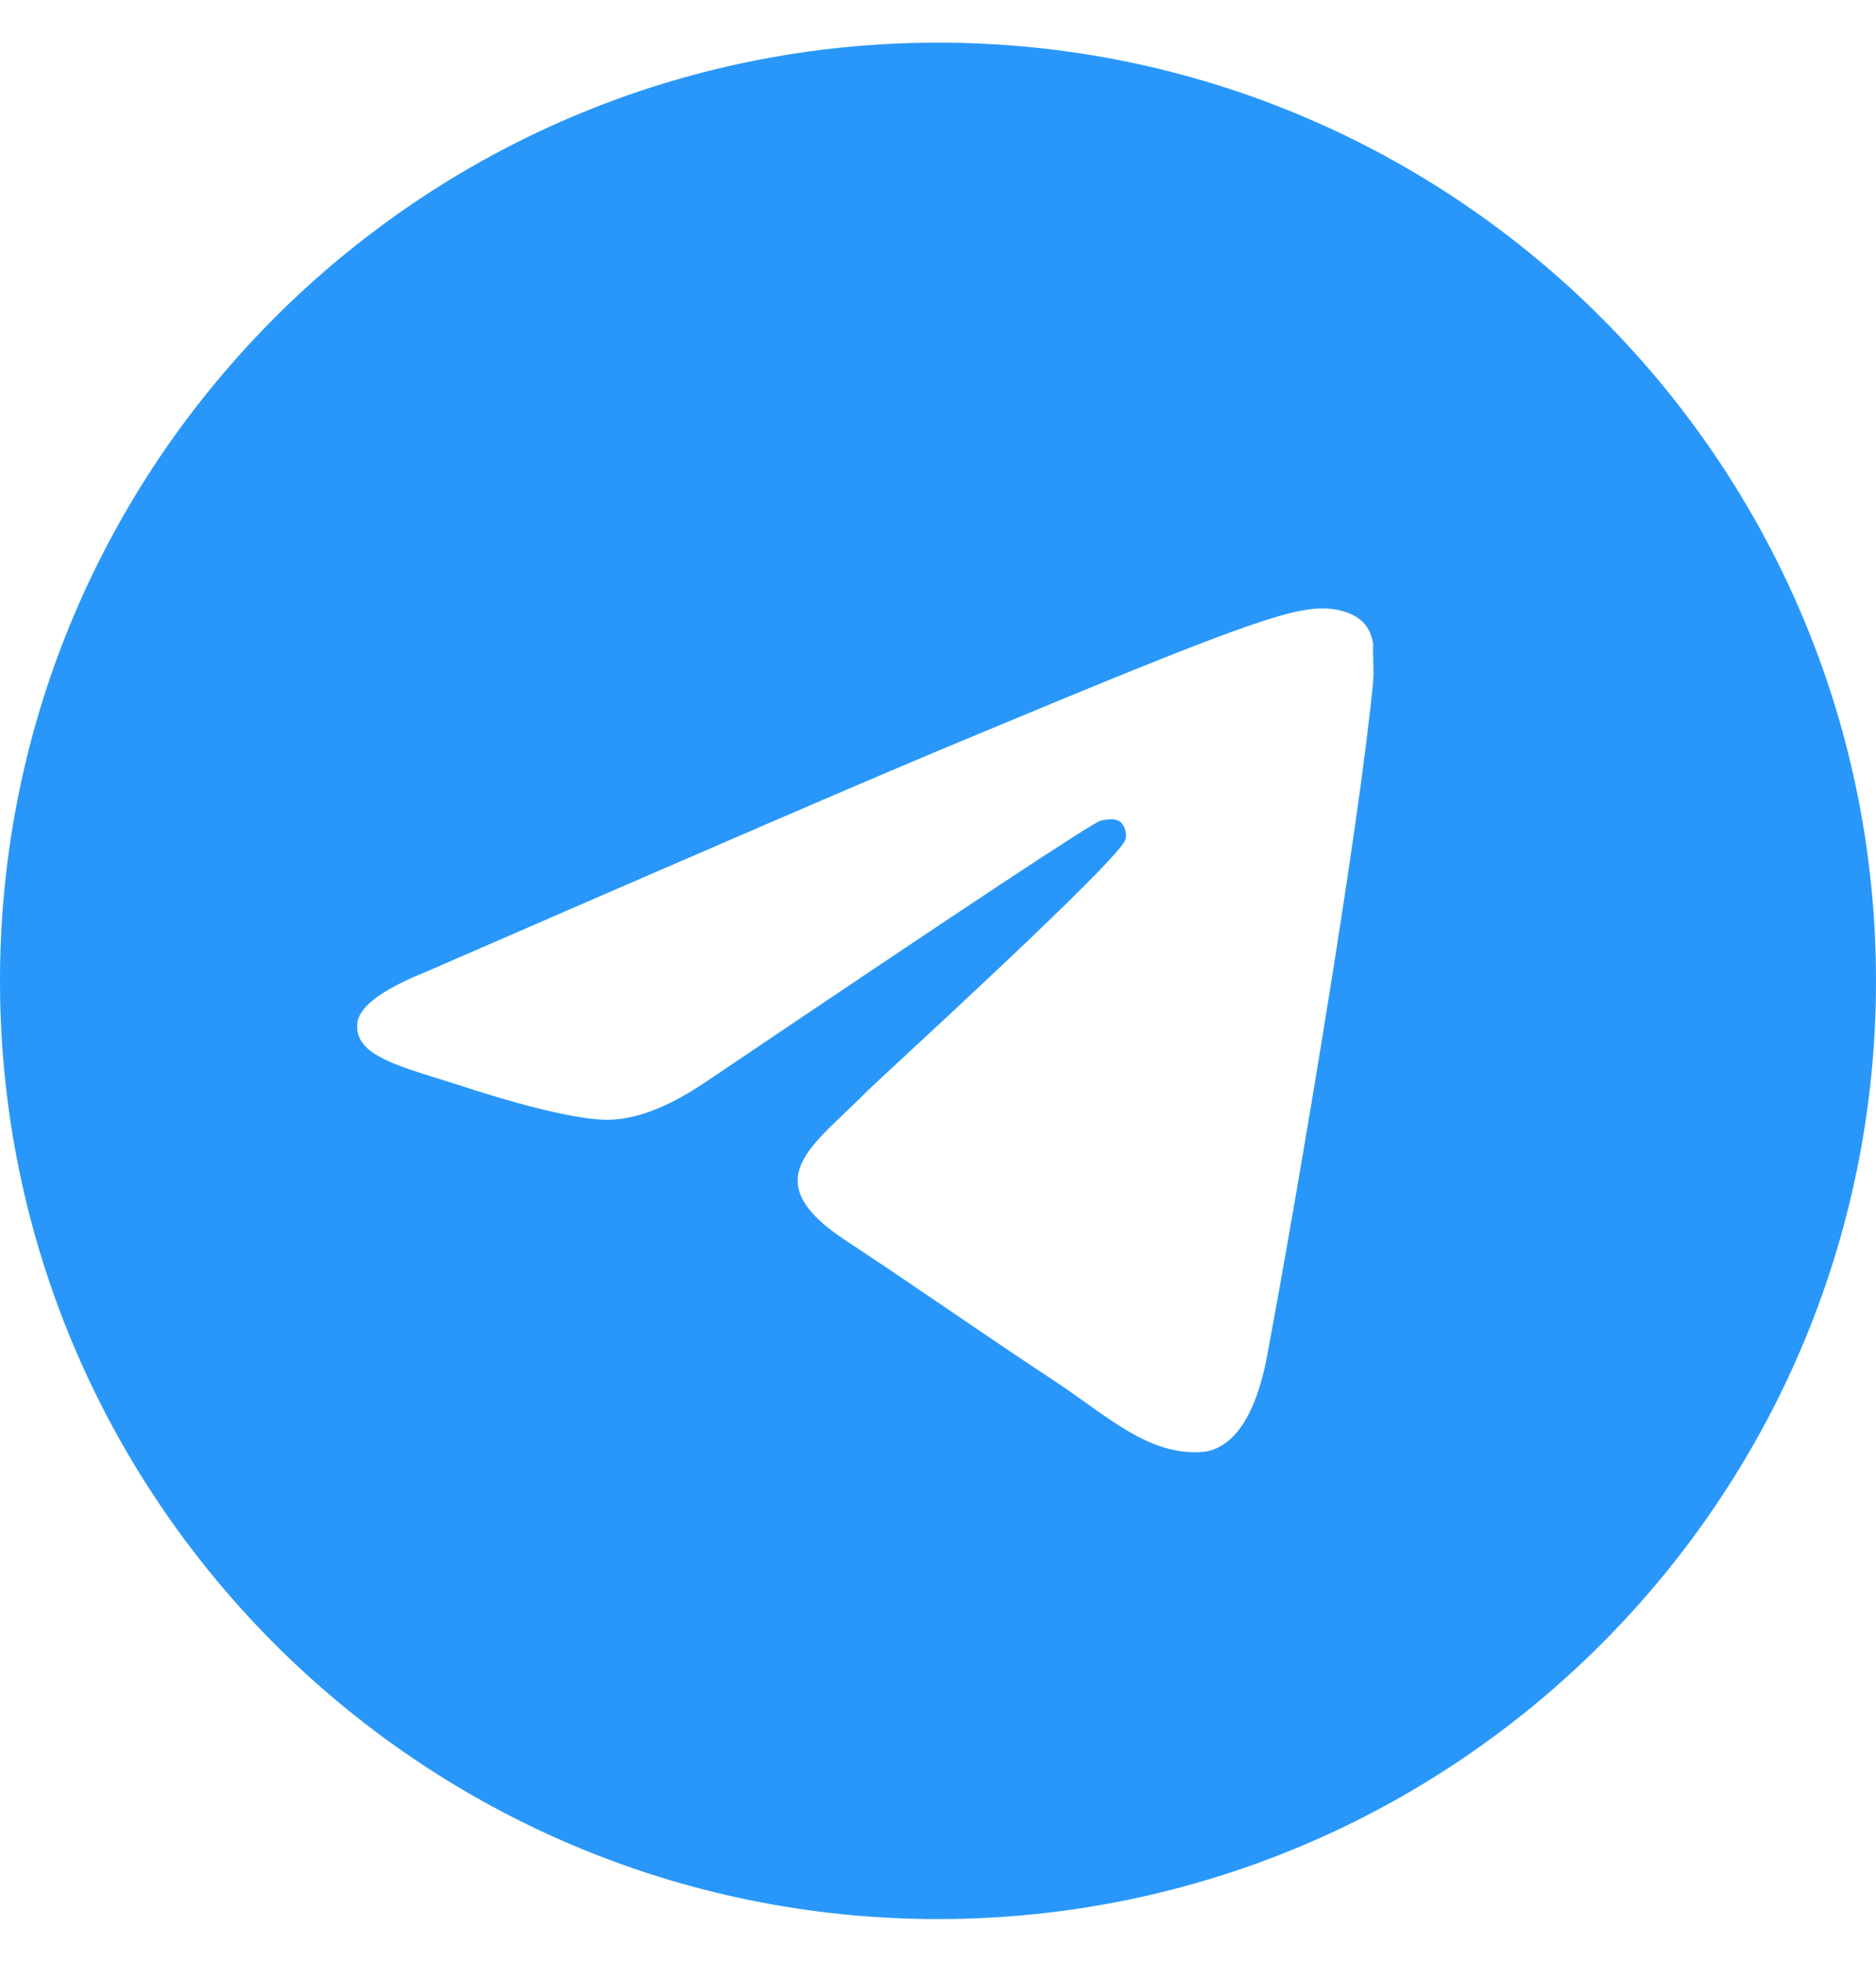 <svg width="22" height="23" viewBox="0 0 22 23" fill="none" xmlns="http://www.w3.org/2000/svg">
<path d="M11 0.5C4.928 0.5 0 5.428 0 11.5C0 17.572 4.928 22.5 11 22.5C17.072 22.5 22 17.572 22 11.5C22 5.428 17.072 0.5 11 0.5ZM16.104 7.98C15.939 9.718 15.224 13.942 14.861 15.889C14.707 16.714 14.399 16.989 14.113 17.022C13.475 17.077 12.991 16.604 12.375 16.197C11.407 15.559 10.857 15.163 9.922 14.547C8.833 13.832 9.537 13.436 10.164 12.798C10.329 12.633 13.145 10.07 13.2 9.839C13.208 9.804 13.207 9.768 13.197 9.733C13.188 9.699 13.17 9.667 13.145 9.641C13.079 9.586 12.991 9.608 12.914 9.619C12.815 9.641 11.275 10.664 8.272 12.688C7.832 12.985 7.436 13.139 7.084 13.128C6.688 13.117 5.94 12.908 5.379 12.721C4.686 12.501 4.147 12.38 4.191 11.995C4.213 11.797 4.488 11.599 5.005 11.39C8.217 9.993 10.351 9.069 11.418 8.629C14.476 7.353 15.103 7.133 15.521 7.133C15.609 7.133 15.818 7.155 15.95 7.265C16.06 7.353 16.093 7.474 16.104 7.562C16.093 7.628 16.115 7.826 16.104 7.98Z" fill="#2997F9"/>
</svg>
